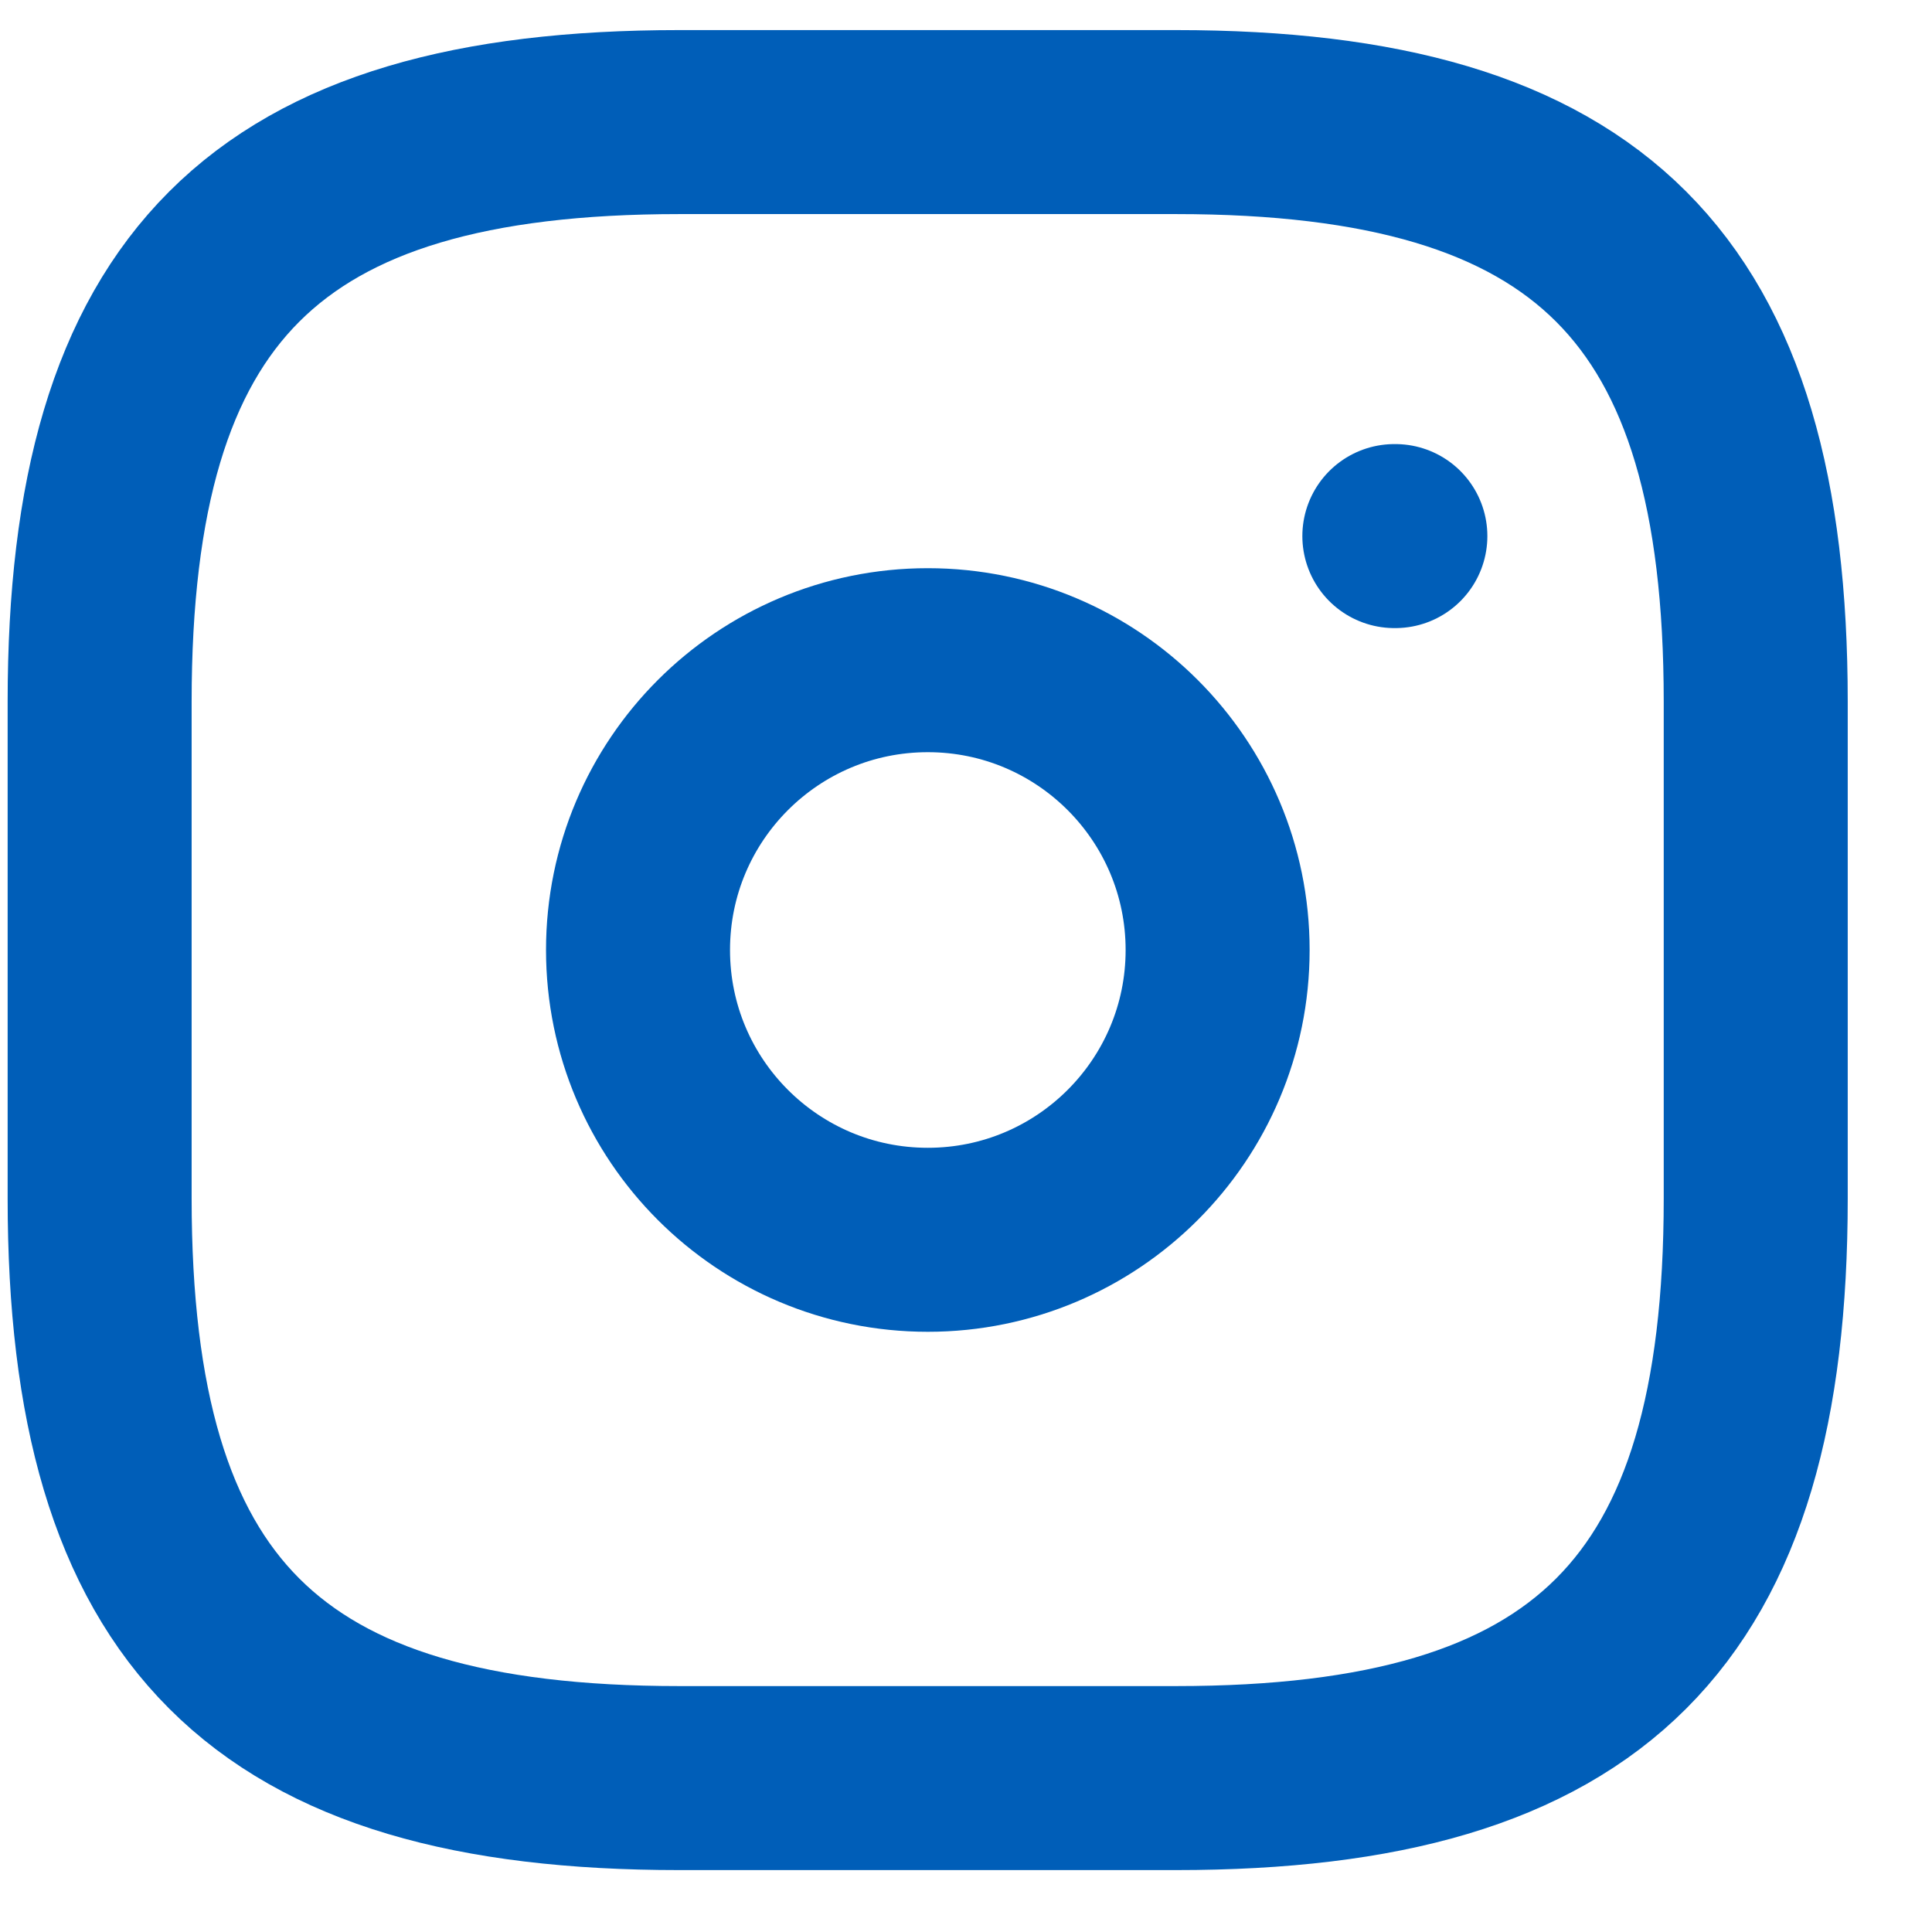 <svg width="21" height="21" viewBox="0 0 21 21" fill="none" xmlns="http://www.w3.org/2000/svg">
<path d="M7.383 19.327H12.784C17.284 19.327 19.084 17.527 19.084 13.027V7.627C19.084 3.127 17.284 1.327 12.784 1.327H7.383C2.884 1.327 1.083 3.127 1.083 7.627V13.027C1.083 17.527 2.884 19.327 7.383 19.327Z" stroke="#005EB8" stroke-width="2" stroke-linecap="round" stroke-linejoin="round"/>
<path d="M10.085 13.476C11.824 13.476 13.235 12.066 13.235 10.326C13.235 8.586 11.824 7.176 10.085 7.176C8.345 7.176 6.935 8.586 6.935 10.326C6.935 12.066 8.345 13.476 10.085 13.476Z" stroke="#005EB8" stroke-width="2" stroke-linecap="round" stroke-linejoin="round"/>
<path d="M15.156 5.827H15.167" stroke="#005EB8" stroke-width="2" stroke-linecap="round" stroke-linejoin="round"/>
</svg>
